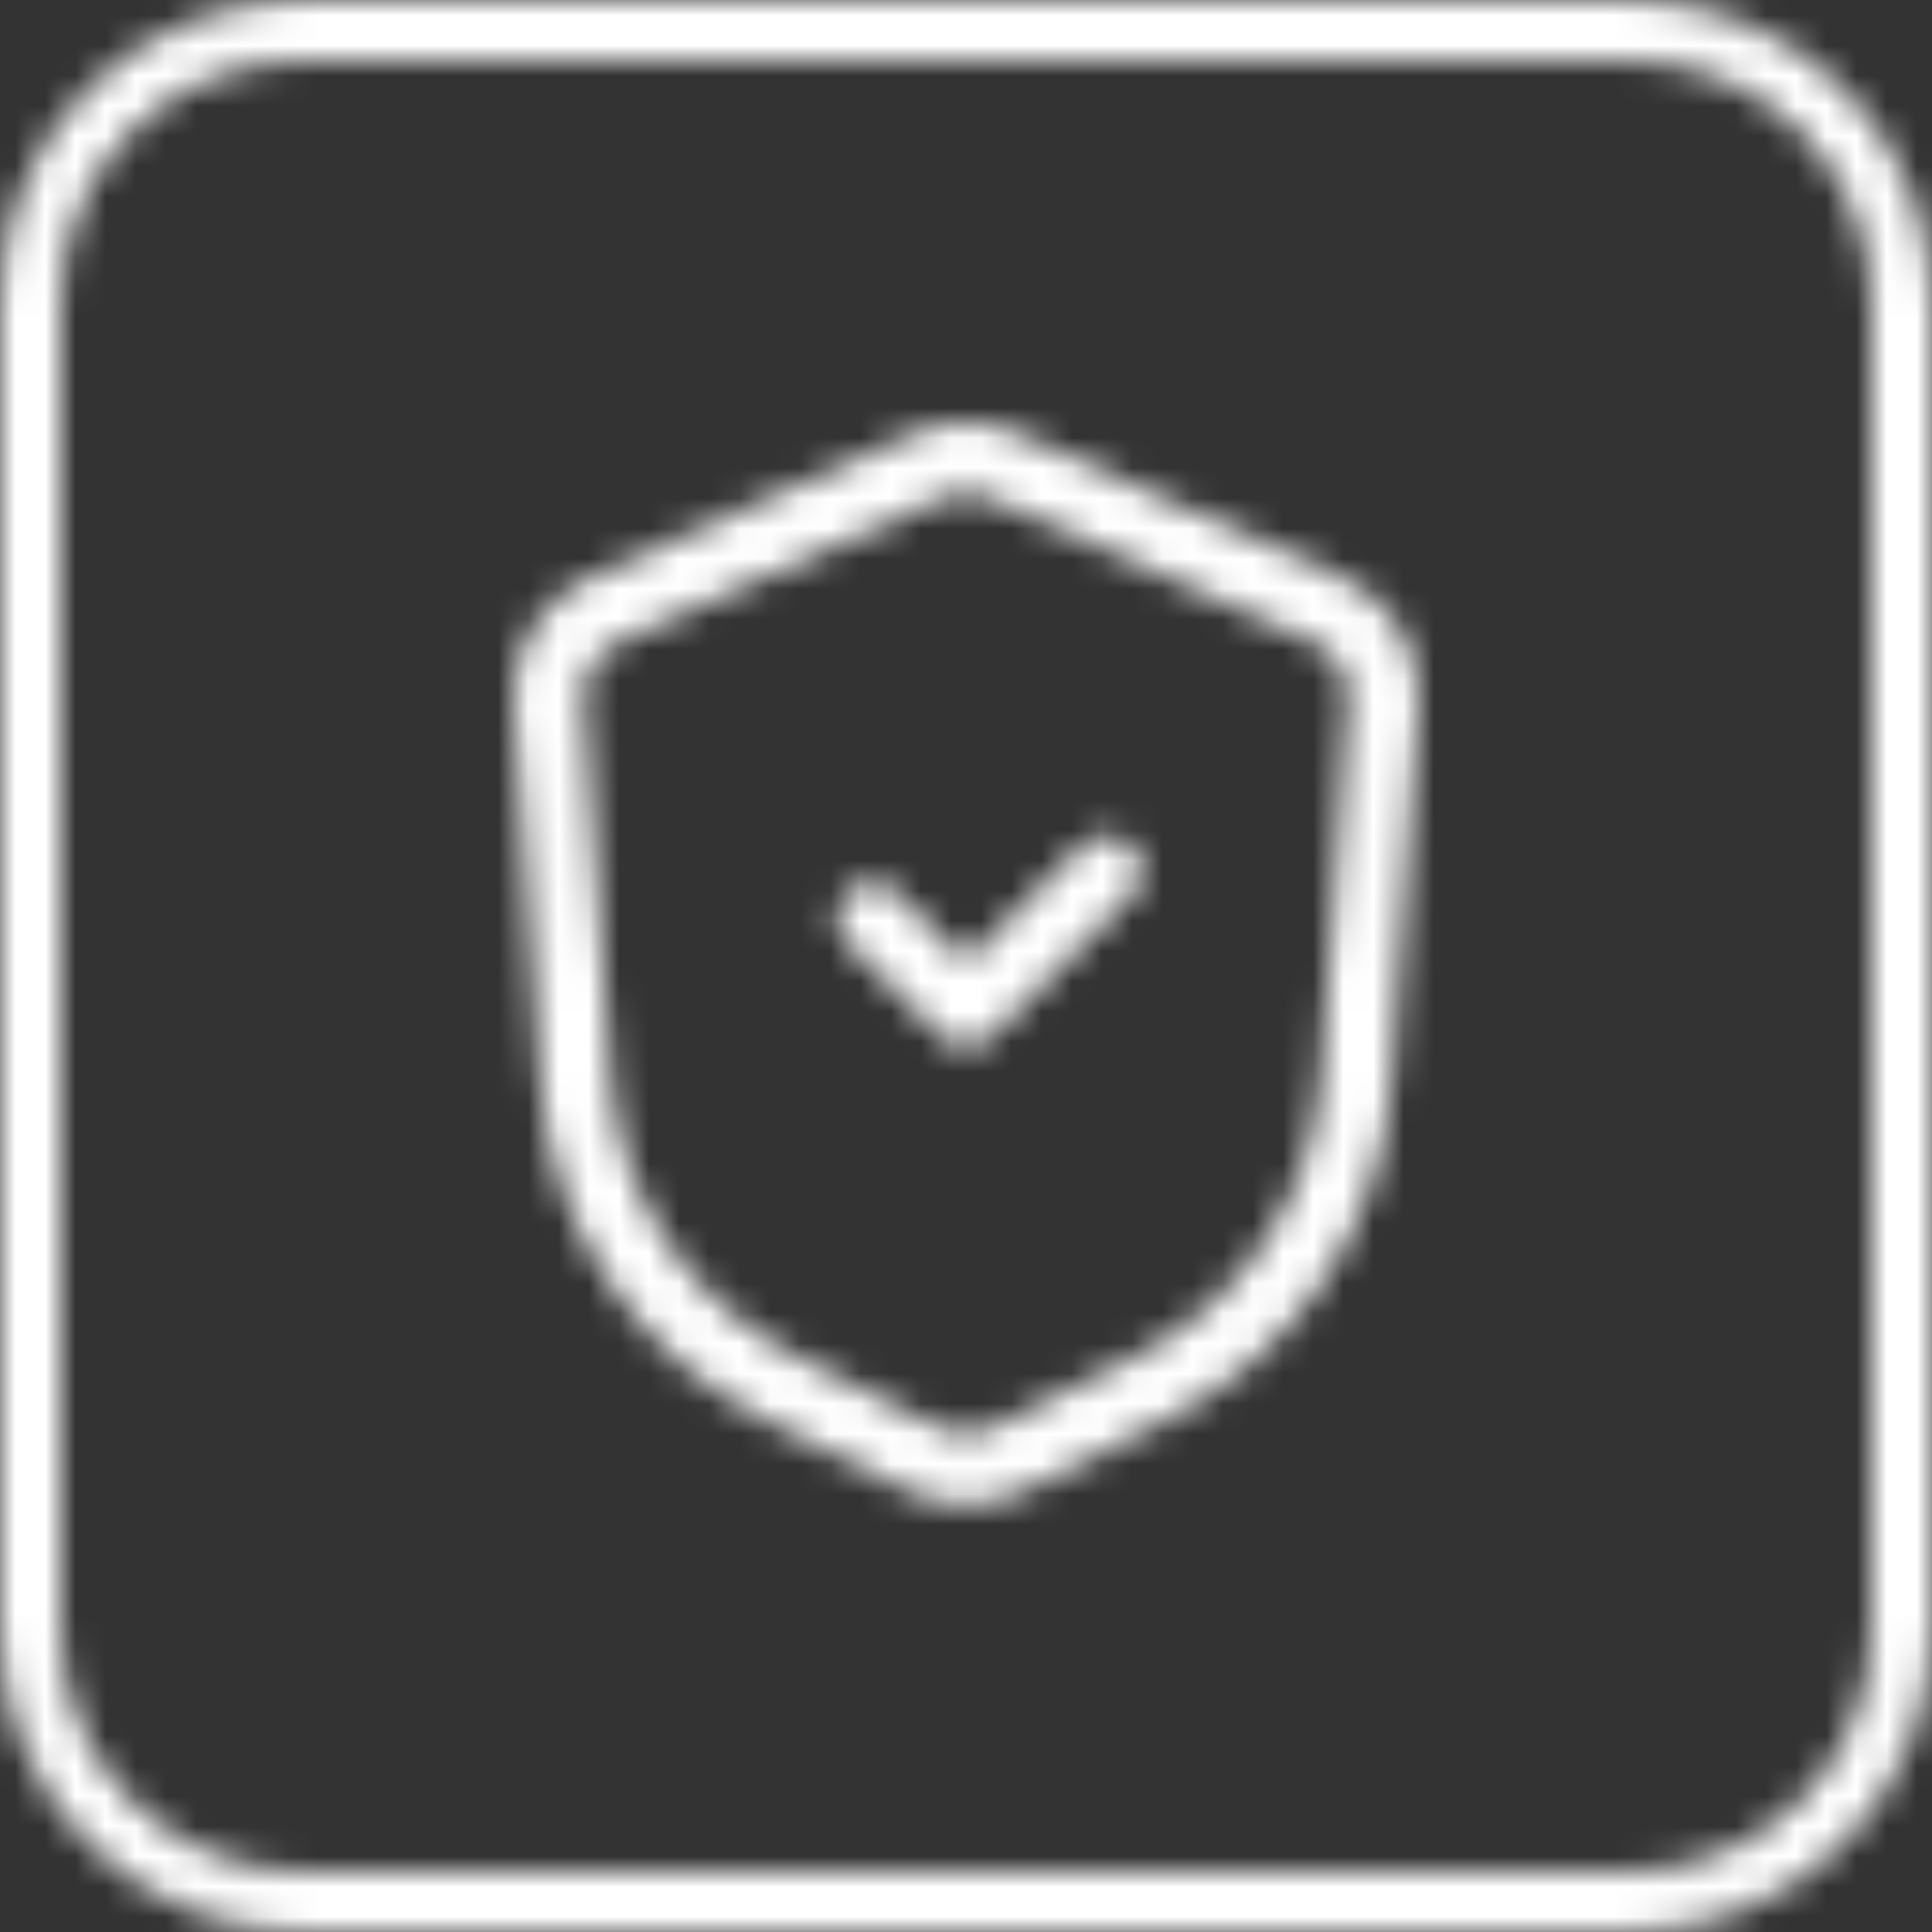 <svg width="64" height="64" viewBox="0 0 64 64" fill="none" xmlns="http://www.w3.org/2000/svg">
<rect x="0" y="0" width="64" height="64" fill="#333333" stroke="none"/>
<mask id="path-1-inside-1" fill="white">
<path fill-rule="evenodd" clip-rule="evenodd" d="M10 2H54C58.418 2 62 5.582 62 10V54C62 58.418 58.418 62 54 62H10C5.582 62 2 58.418 2 54V10C2 5.582 5.582 2 10 2ZM0 10C0 4.477 4.477 0 10 0H54C59.523 0 64 4.477 64 10V54C64 59.523 59.523 64 54 64H10C4.477 64 0 59.523 0 54V10ZM31.211 16.498C31.713 16.275 32.286 16.275 32.789 16.498L43.516 21.266C44.264 21.598 44.723 22.363 44.665 23.178L43.771 35.69C43.487 39.658 41.132 43.182 37.573 44.961L32.868 47.314C32.322 47.587 31.678 47.587 31.132 47.314L26.427 44.961C22.868 43.182 20.512 39.658 20.229 35.69L19.335 23.178C19.277 22.363 19.736 21.598 20.484 21.266L31.211 16.498ZM33.735 14.368C32.63 13.877 31.369 13.877 30.265 14.368L19.537 19.136C17.893 19.867 16.883 21.55 17.011 23.345L17.905 35.856C18.247 40.645 21.09 44.898 25.384 47.046L30.089 49.398C31.292 50 32.708 50 33.911 49.398L38.615 47.046C42.91 44.898 45.753 40.645 46.095 35.856L46.989 23.345C47.117 21.55 46.107 19.867 44.463 19.136L33.735 14.368ZM37.485 29.678C37.94 29.223 37.94 28.485 37.485 28.03C37.03 27.575 36.292 27.575 35.837 28.03L32 31.867L29.717 29.584C29.262 29.129 28.524 29.129 28.069 29.584C27.614 30.039 27.614 30.777 28.069 31.232L31.176 34.339C31.631 34.794 32.369 34.794 32.824 34.339L37.485 29.678Z"/>
</mask>
<path d="M32.789 16.498L33.601 14.67L33.601 14.67L32.789 16.498ZM31.211 16.498L30.399 14.67L30.399 14.67L31.211 16.498ZM43.516 21.266L42.704 23.093L42.704 23.093L43.516 21.266ZM44.665 23.178L46.66 23.321V23.321L44.665 23.178ZM43.771 35.69L45.766 35.832L45.766 35.832L43.771 35.69ZM37.573 44.961L36.679 43.172L37.573 44.961ZM32.868 47.314L31.974 45.525L31.974 45.525L32.868 47.314ZM31.132 47.314L32.026 45.525L32.026 45.525L31.132 47.314ZM26.427 44.961L27.321 43.172L26.427 44.961ZM20.229 35.69L18.234 35.832L20.229 35.69ZM19.335 23.178L21.33 23.036V23.036L19.335 23.178ZM20.484 21.266L21.296 23.093L21.296 23.093L20.484 21.266ZM30.265 14.368L31.077 16.196L31.077 16.196L30.265 14.368ZM33.735 14.368L32.923 16.196L32.923 16.196L33.735 14.368ZM19.537 19.136L20.349 20.964L20.349 20.964L19.537 19.136ZM17.011 23.345L15.016 23.487V23.487L17.011 23.345ZM17.905 35.856L15.91 35.998L15.91 35.998L17.905 35.856ZM25.384 47.046L24.49 48.835L24.49 48.835L25.384 47.046ZM30.089 49.398L29.195 51.187L29.195 51.187L30.089 49.398ZM33.911 49.398L33.016 47.609V47.609L33.911 49.398ZM38.615 47.046L39.51 48.835L39.51 48.835L38.615 47.046ZM46.095 35.856L44.1 35.713L44.1 35.713L46.095 35.856ZM46.989 23.345L48.984 23.487L48.984 23.487L46.989 23.345ZM44.463 19.136L43.65 20.964L43.65 20.964L44.463 19.136ZM37.485 28.03L38.899 26.616L38.899 26.616L37.485 28.03ZM37.485 29.678L38.899 31.093L38.899 31.092L37.485 29.678ZM35.837 28.03L34.422 26.616L34.422 26.616L35.837 28.03ZM32 31.867L30.586 33.281L32 34.696L33.414 33.281L32 31.867ZM29.717 29.584L28.302 30.998L28.302 30.998L29.717 29.584ZM28.069 29.584L29.483 30.998L29.483 30.998L28.069 29.584ZM28.069 31.232L29.483 29.818L29.483 29.818L28.069 31.232ZM31.176 34.339L29.762 35.753L29.762 35.753L31.176 34.339ZM32.824 34.339L34.238 35.753L34.238 35.753L32.824 34.339ZM54 0H10V4H54V0ZM64 10C64 4.477 59.523 0 54 0V4C57.314 4 60 6.686 60 10H64ZM64 54V10H60V54H64ZM54 64C59.523 64 64 59.523 64 54H60C60 57.314 57.314 60 54 60V64ZM10 64H54V60H10V64ZM0 54C0 59.523 4.477 64 10 64V60C6.686 60 4 57.314 4 54H0ZM0 10V54H4V10H0ZM10 0C4.477 0 0 4.477 0 10H4C4 6.686 6.686 4 10 4V0ZM10 -2C3.373 -2 -2 3.373 -2 10H2C2 5.582 5.582 2 10 2V-2ZM54 -2H10V2H54V-2ZM66 10C66 3.373 60.627 -2 54 -2V2C58.418 2 62 5.582 62 10H66ZM66 54V10H62V54H66ZM54 66C60.627 66 66 60.627 66 54H62C62 58.418 58.418 62 54 62V66ZM10 66H54V62H10V66ZM-2 54C-2 60.627 3.373 66 10 66V62C5.582 62 2 58.418 2 54H-2ZM-2 10V54H2V10H-2ZM33.601 14.67C32.582 14.217 31.418 14.217 30.399 14.67L32.023 18.325C32.008 18.332 31.991 18.332 31.976 18.325L33.601 14.67ZM44.328 19.438L33.601 14.67L31.976 18.325L42.704 23.093L44.328 19.438ZM46.66 23.321C46.778 21.665 45.846 20.112 44.328 19.438L42.704 23.093C42.682 23.083 42.668 23.061 42.67 23.036L46.66 23.321ZM45.766 35.832L46.66 23.321L42.67 23.036L41.776 35.547L45.766 35.832ZM38.468 46.75C42.658 44.655 45.432 40.505 45.766 35.832L41.776 35.547C41.543 38.811 39.605 41.709 36.679 43.172L38.468 46.75ZM33.763 49.103L38.468 46.75L36.679 43.172L31.974 45.525L33.763 49.103ZM30.237 49.103C31.347 49.658 32.653 49.658 33.763 49.103L31.974 45.525C31.99 45.517 32.01 45.517 32.026 45.525L30.237 49.103ZM25.532 46.75L30.237 49.103L32.026 45.525L27.321 43.172L25.532 46.75ZM18.234 35.832C18.568 40.505 21.342 44.655 25.532 46.75L27.321 43.172C24.395 41.709 22.457 38.811 22.224 35.547L18.234 35.832ZM17.34 23.321L18.234 35.832L22.224 35.547L21.33 23.036L17.34 23.321ZM19.671 19.438C18.154 20.112 17.222 21.665 17.34 23.321L21.33 23.036C21.332 23.06 21.318 23.083 21.296 23.093L19.671 19.438ZM30.399 14.67L19.671 19.438L21.296 23.093L32.023 18.325L30.399 14.67ZM31.077 16.196C31.665 15.935 32.335 15.935 32.923 16.196L34.547 12.541C32.926 11.82 31.074 11.82 29.453 12.541L31.077 16.196ZM20.349 20.964L31.077 16.196L29.453 12.541L18.725 17.308L20.349 20.964ZM19.006 23.202C18.938 22.247 19.475 21.352 20.349 20.964L18.725 17.308C16.311 18.381 14.828 20.852 15.016 23.487L19.006 23.202ZM19.899 35.713L19.006 23.202L15.016 23.487L15.91 35.998L19.899 35.713ZM26.279 45.257C22.616 43.426 20.191 39.798 19.899 35.713L15.91 35.998C16.302 41.492 19.564 46.371 24.49 48.835L26.279 45.257ZM30.984 47.609L26.279 45.257L24.49 48.835L29.195 51.187L30.984 47.609ZM33.016 47.609C32.377 47.929 31.623 47.929 30.984 47.609L29.195 51.187C30.961 52.07 33.039 52.07 34.805 51.187L33.016 47.609ZM37.721 45.257L33.016 47.609L34.805 51.187L39.51 48.835L37.721 45.257ZM44.1 35.713C43.809 39.798 41.384 43.426 37.721 45.257L39.51 48.835C44.436 46.371 47.698 41.492 48.09 35.998L44.1 35.713ZM44.994 23.202L44.1 35.713L48.09 35.998L48.984 23.487L44.994 23.202ZM43.65 20.964C44.525 21.352 45.062 22.247 44.994 23.202L48.984 23.487C49.172 20.852 47.689 18.381 45.275 17.308L43.65 20.964ZM32.923 16.196L43.65 20.964L45.275 17.308L34.547 12.541L32.923 16.196ZM36.07 29.445C35.744 29.119 35.744 28.59 36.07 28.264L38.899 31.092C40.135 29.856 40.135 27.852 38.899 26.616L36.07 29.445ZM37.251 29.445C36.925 29.771 36.396 29.771 36.07 29.445L38.899 26.616C37.663 25.38 35.659 25.38 34.422 26.616L37.251 29.445ZM33.414 33.281L37.251 29.445L34.422 26.616L30.586 30.453L33.414 33.281ZM28.302 30.998L30.586 33.281L33.414 30.453L31.131 28.17L28.302 30.998ZM29.483 30.998C29.157 31.324 28.628 31.324 28.302 30.998L31.131 28.17C29.895 26.934 27.891 26.934 26.655 28.17L29.483 30.998ZM29.483 29.818C29.809 30.144 29.809 30.672 29.483 30.998L26.655 28.17C25.419 29.406 25.419 31.41 26.655 32.646L29.483 29.818ZM32.59 32.925L29.483 29.818L26.655 32.646L29.762 35.753L32.59 32.925ZM31.41 32.925C31.736 32.599 32.264 32.599 32.59 32.925L29.762 35.753C30.998 36.989 33.002 36.989 34.238 35.753L31.41 32.925ZM36.07 28.264L31.41 32.925L34.238 35.753L38.899 31.093L36.07 28.264Z" fill="white" mask="url(#path-1-inside-1)"/>
</svg>
